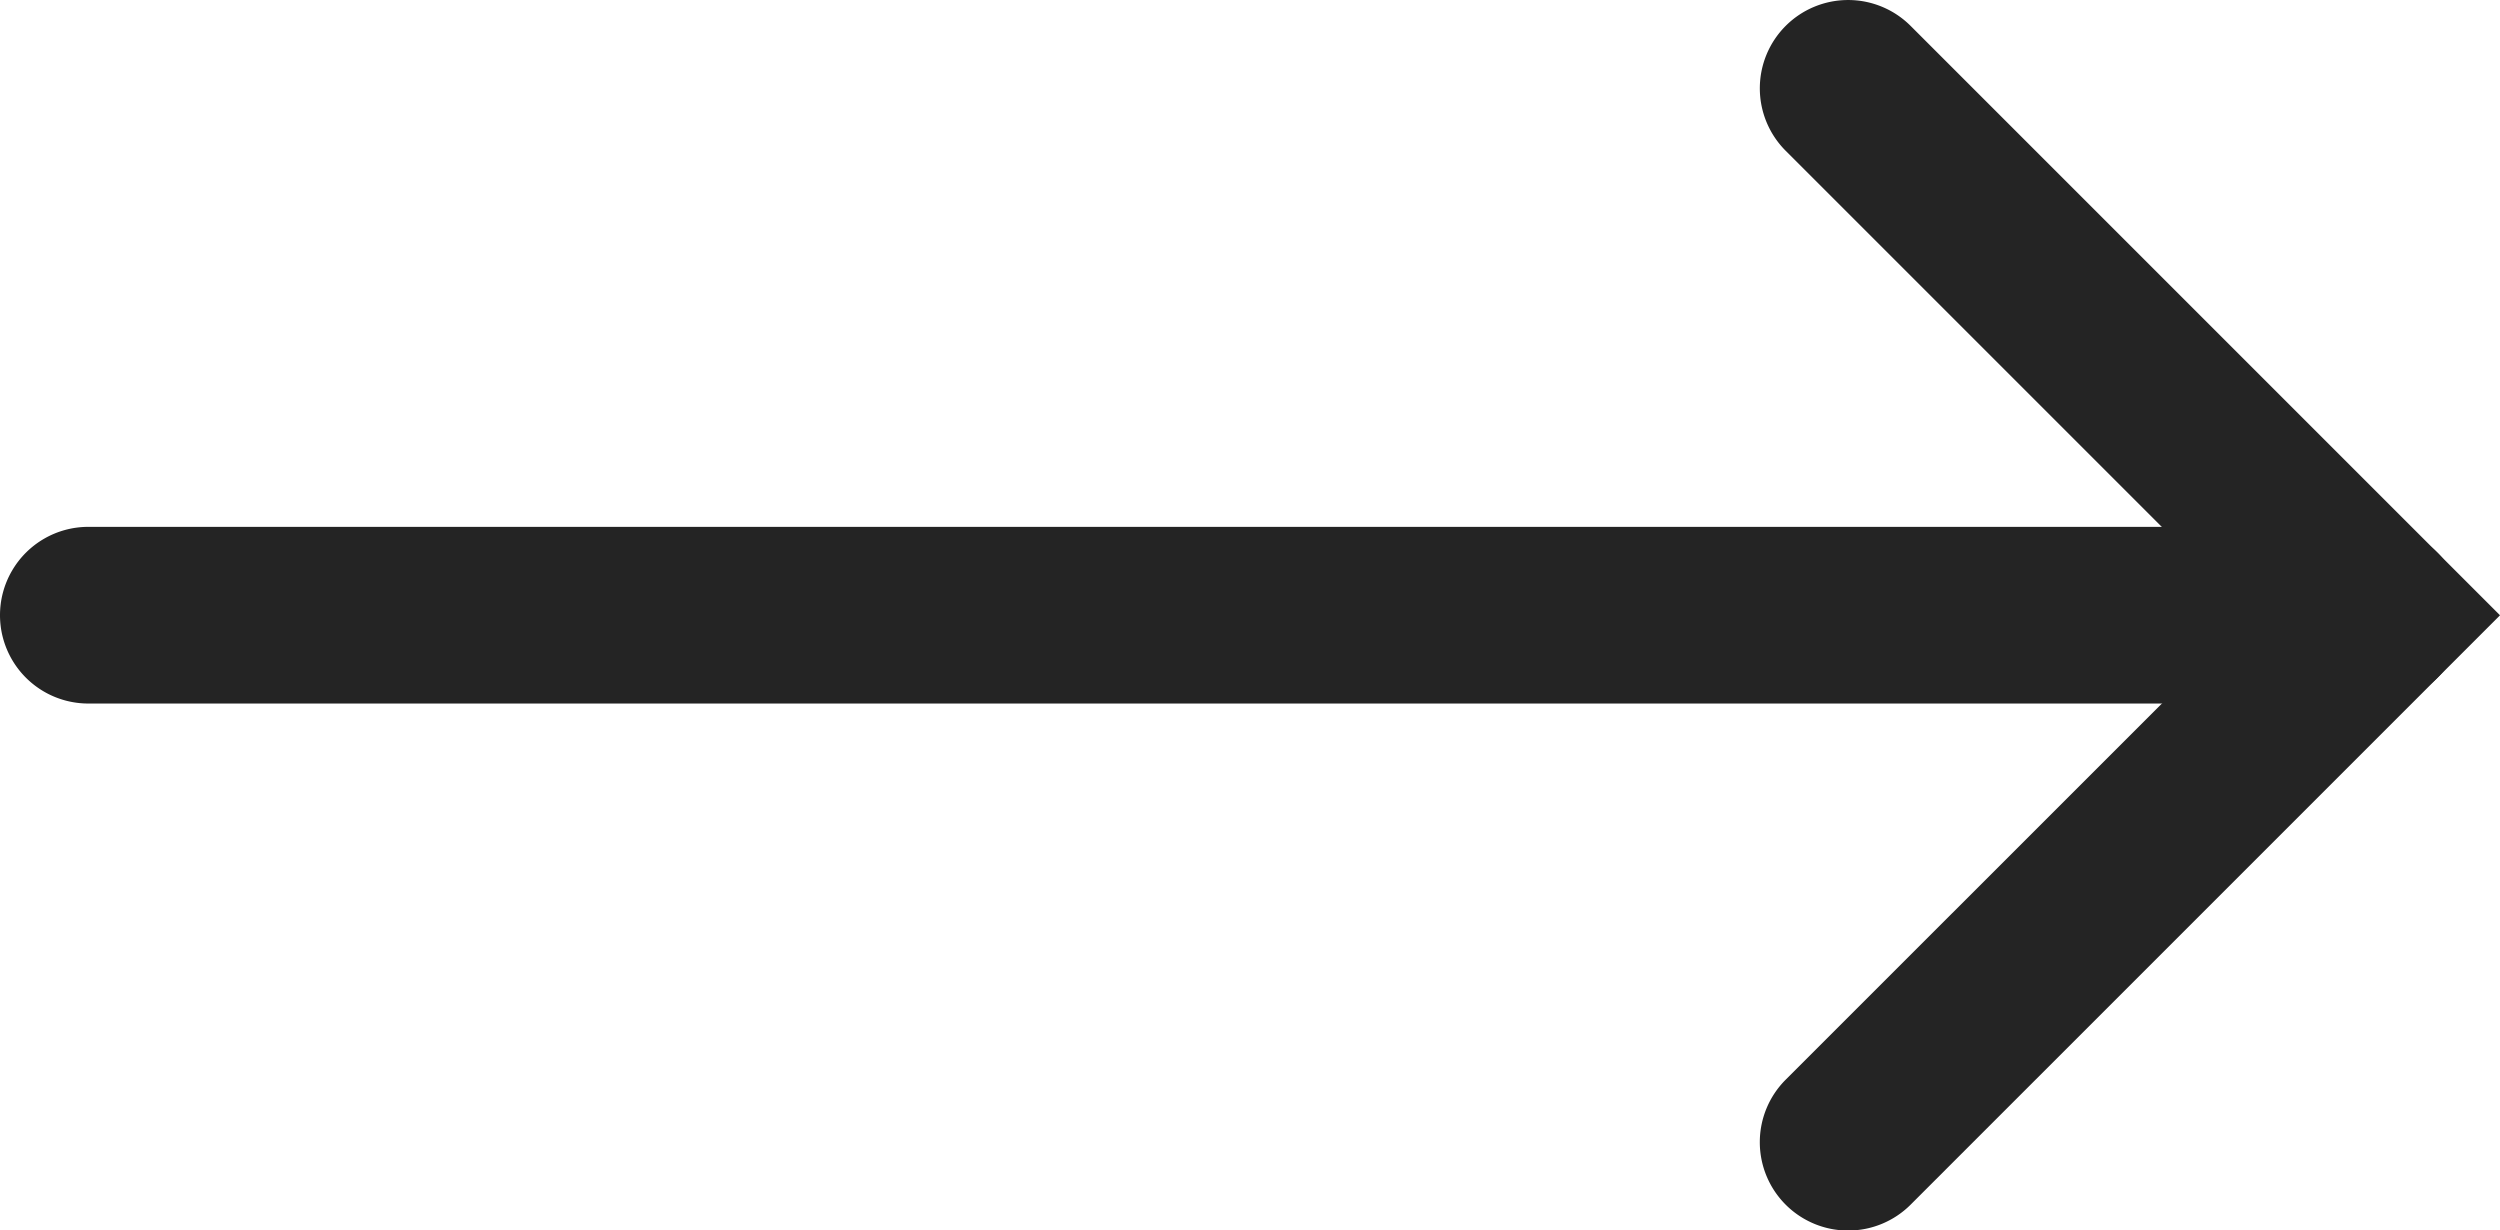 <?xml version="1.0" encoding="UTF-8"?>
<svg xmlns="http://www.w3.org/2000/svg" width="28.3" height="13.929" viewBox="0 0 28.3 13.929">
  <g transform="translate(1 1)">
    <path d="M698.167,3367.458H672.281a1,1,0,0,1,0-2h25.886a1,1,0,0,1,0,2Z" transform="translate(-672.281 -3360.494)" fill="#242424"></path>
    <path d="M11.929,6.965a1,1,0,0,1-.707-.293L5.965,1.414.707,6.672a1,1,0,0,1-1.414,0,1,1,0,0,1,0-1.414L5.965-1.414l6.672,6.672a1,1,0,0,1-.707,1.707Z" transform="translate(25.886) rotate(90)" fill="#242424"></path>
  </g>
</svg>
